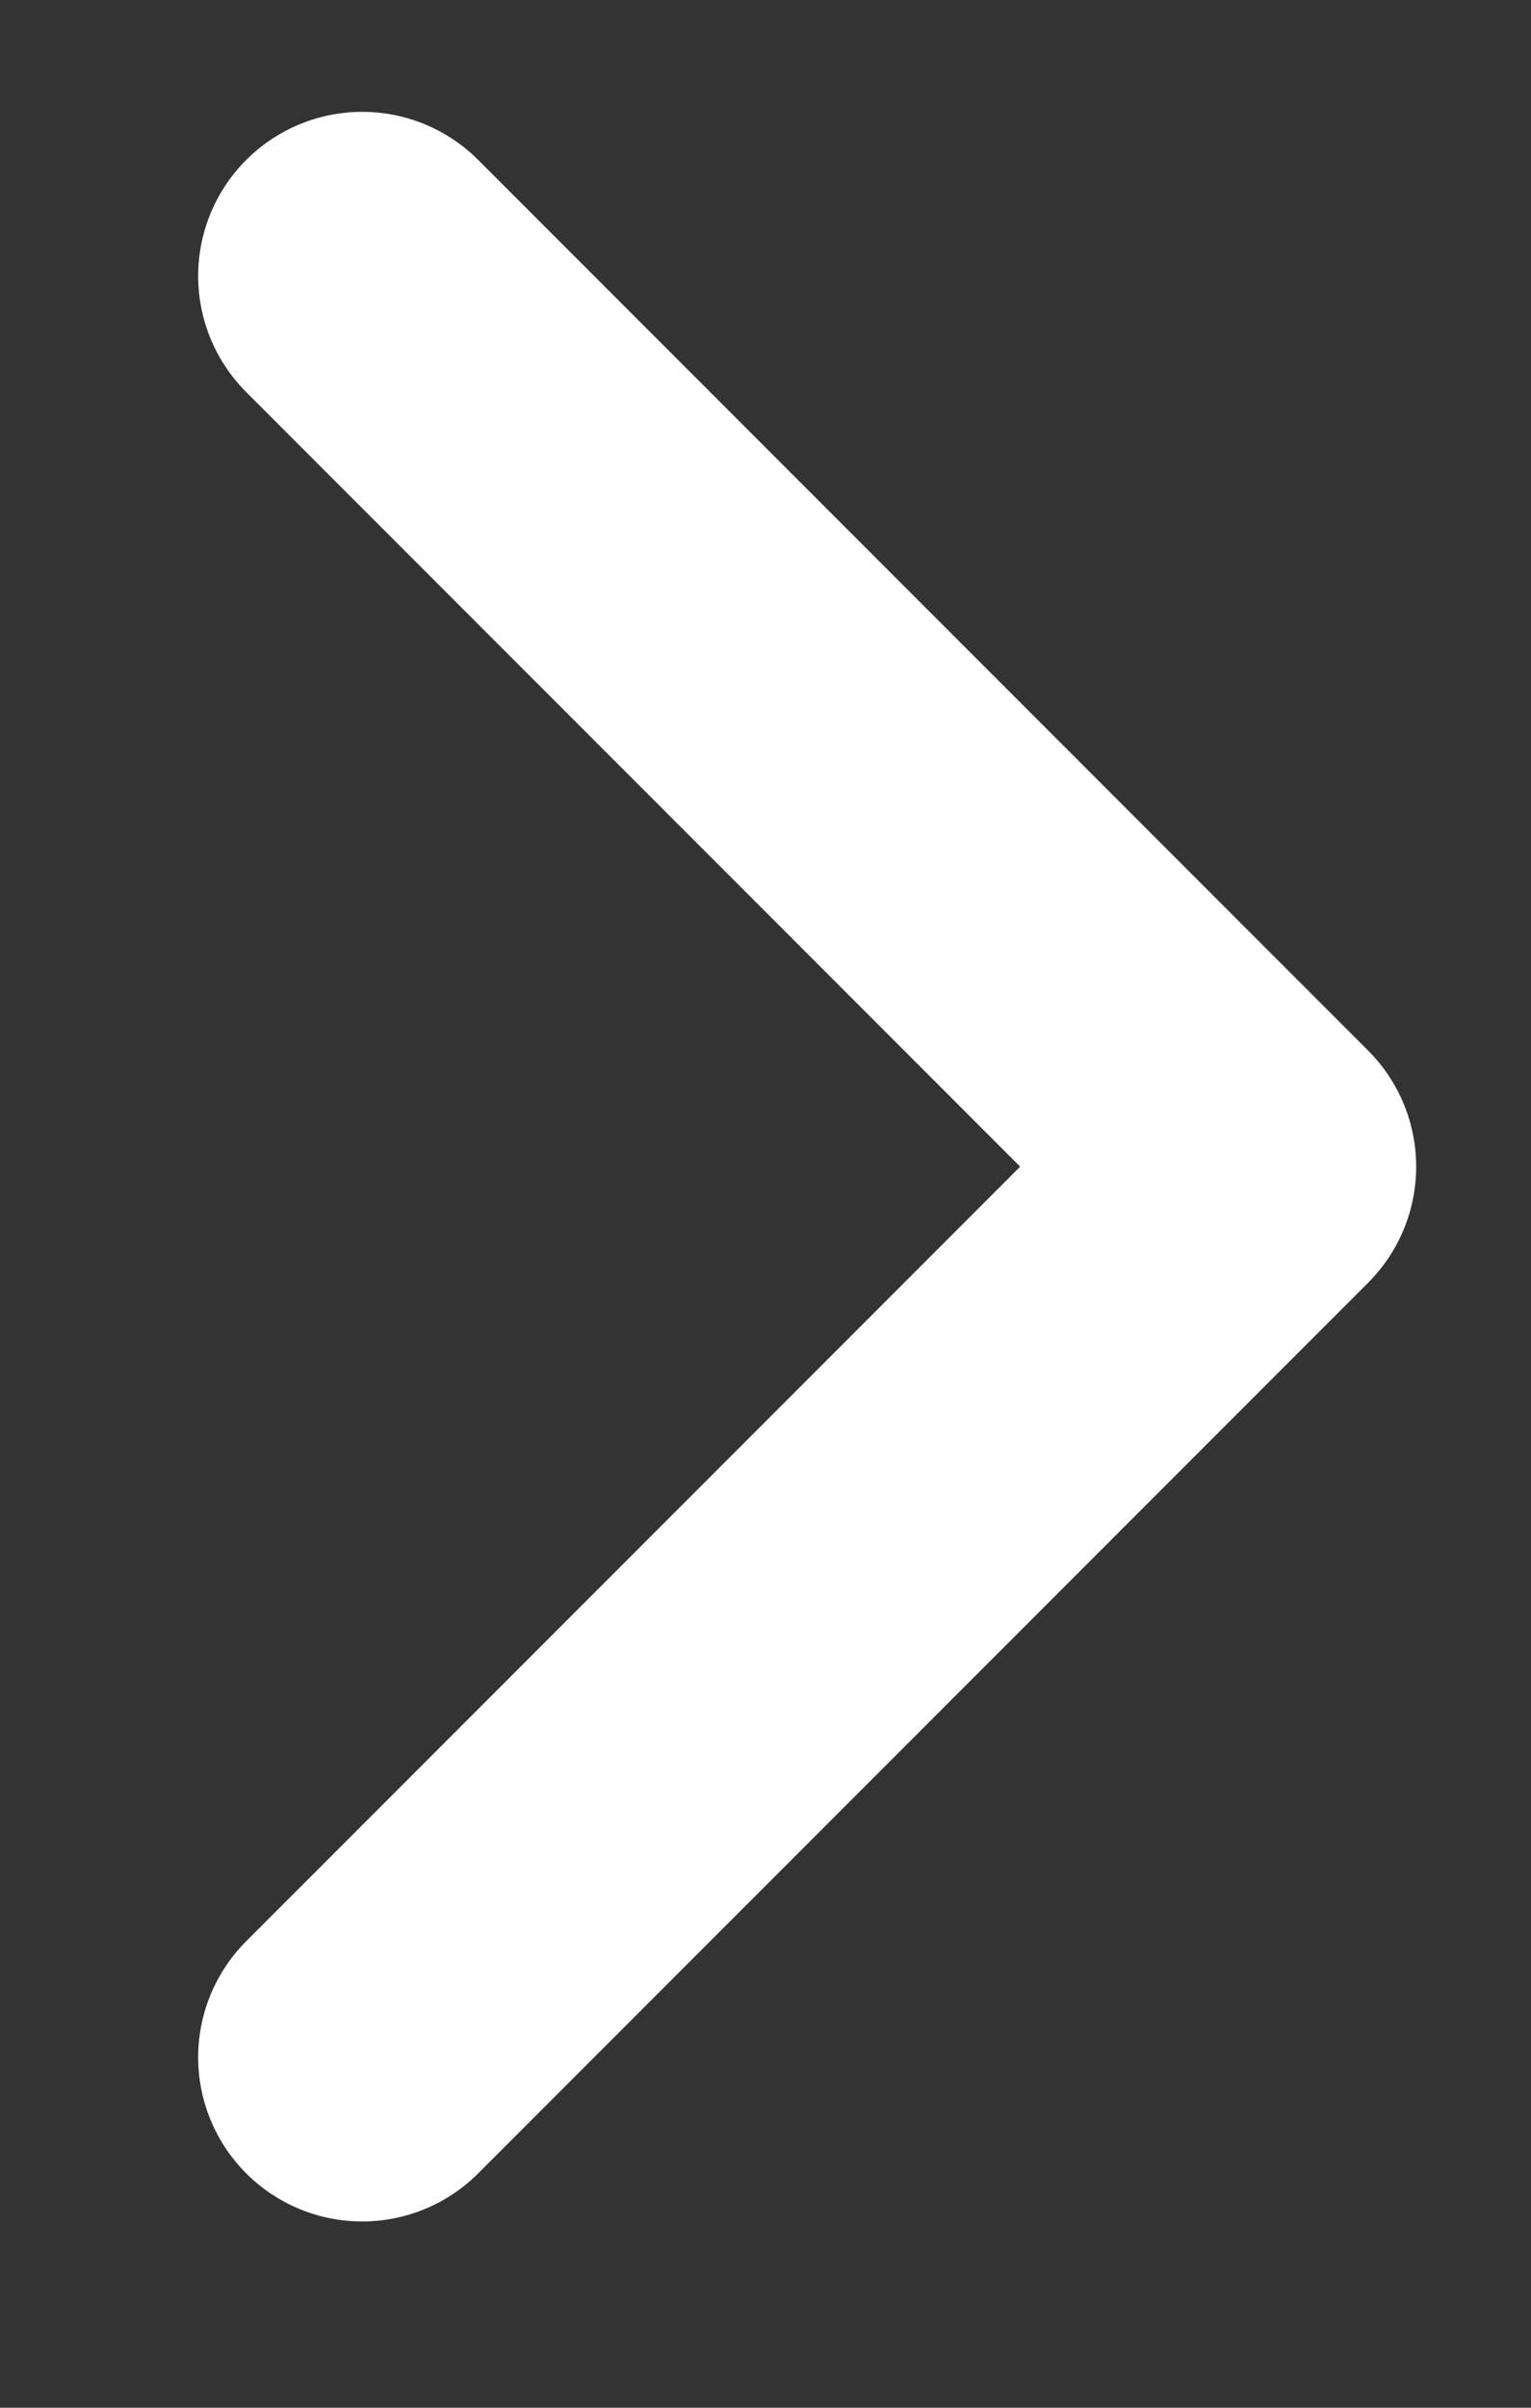<svg width="7" height="11" viewBox="0 0 7 11" fill="none" xmlns="http://www.w3.org/2000/svg">
<rect x="0" y="0" width="7" height="11" fill="#333333" stroke="none"/>
<path d="M1.656 1.261L5.725 5.33L1.656 9.399" stroke="white" stroke-width="1.5" stroke-linecap="round" stroke-linejoin="round"/>
</svg>
